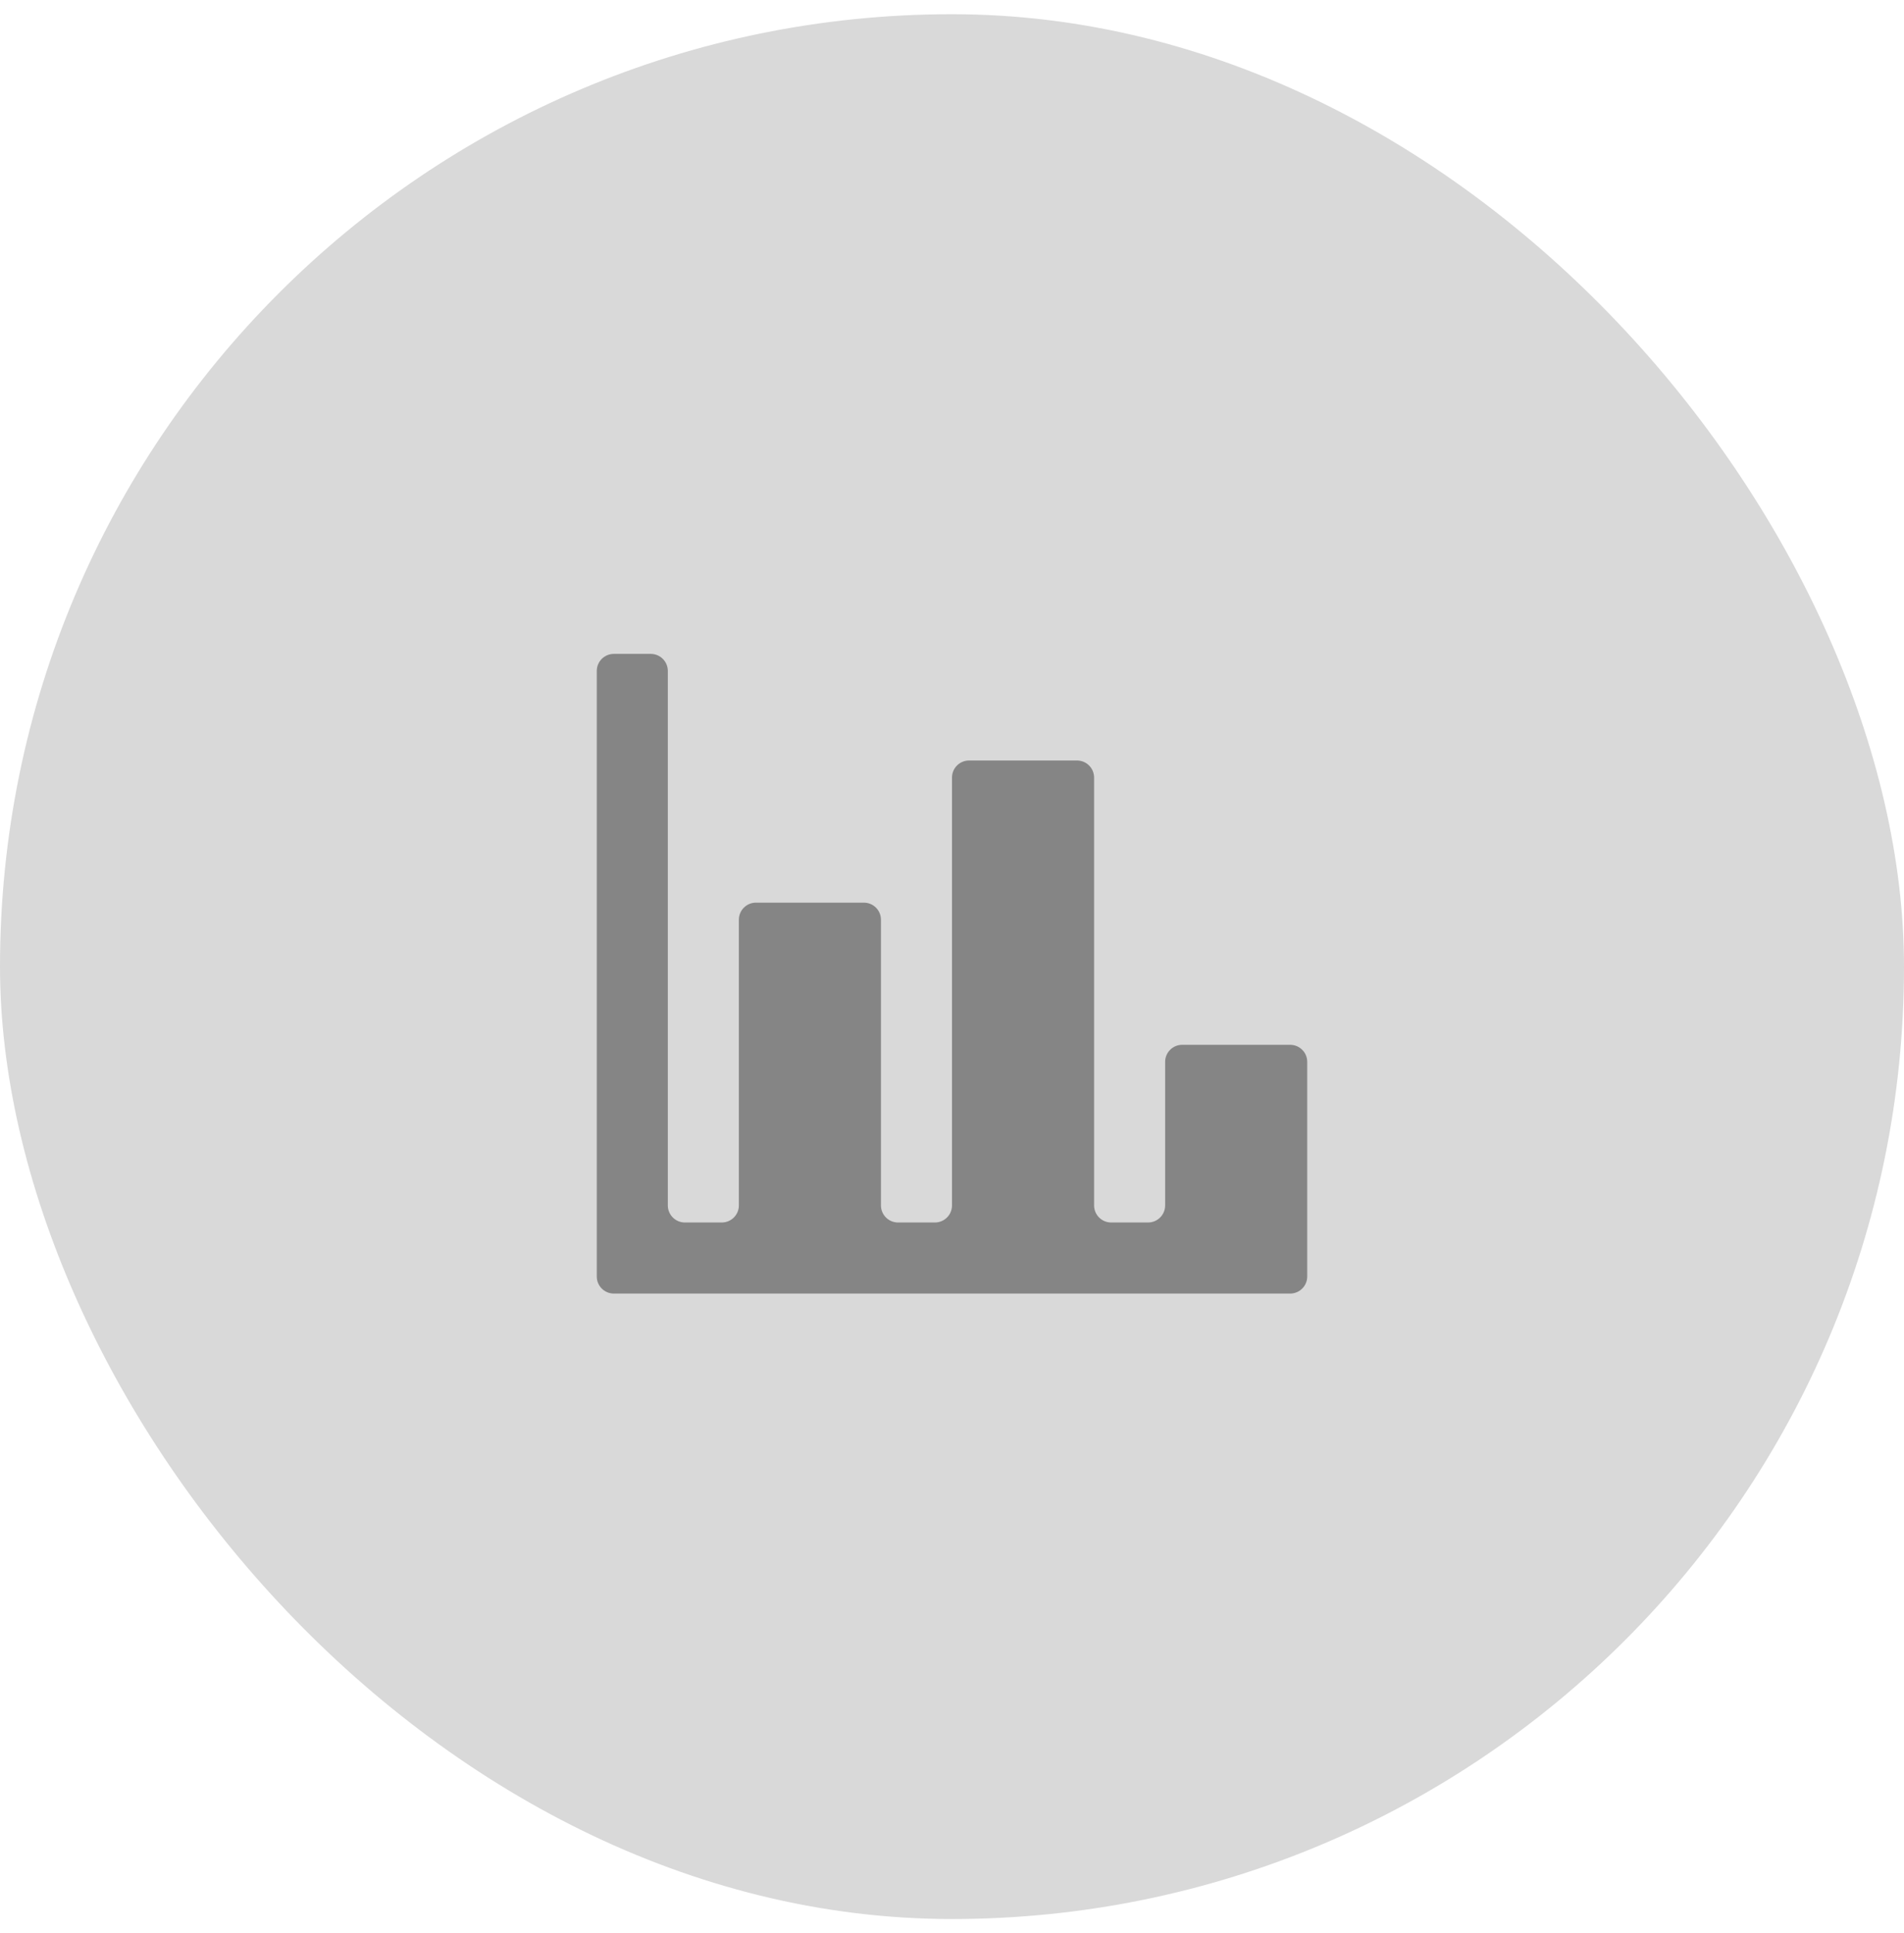 <svg width="67" height="68" viewBox="0 0 67 68" fill="none" xmlns="http://www.w3.org/2000/svg">
<rect y="0.5" width="67" height="67" rx="33.5" fill="#D9D9D9"/>
<path d="M46 44.9C46 45.231 45.731 45.5 45.4 45.5H21.6C21.269 45.5 21 45.231 21 44.9V23.6C21 23.269 21.269 23 21.6 23H22.9C23.231 23 23.5 23.269 23.5 23.6V42.4C23.5 42.731 23.769 43 24.1 43H25.4C25.731 43 26 42.731 26 42.4V32.35C26 32.019 26.269 31.75 26.6 31.75H30.4C30.731 31.75 31 32.019 31 32.35V42.4C31 42.731 31.269 43 31.6 43H32.9C33.231 43 33.5 42.731 33.5 42.4V27.35C33.5 27.019 33.769 26.75 34.1 26.75H37.9C38.231 26.75 38.5 27.019 38.5 27.35V42.4C38.5 42.731 38.769 43 39.1 43H40.4C40.731 43 41 42.731 41 42.4V37.35C41 37.019 41.269 36.75 41.6 36.75H45.4C45.731 36.75 46 37.019 46 37.35V44.9Z" fill="#858585"/>
</svg>
